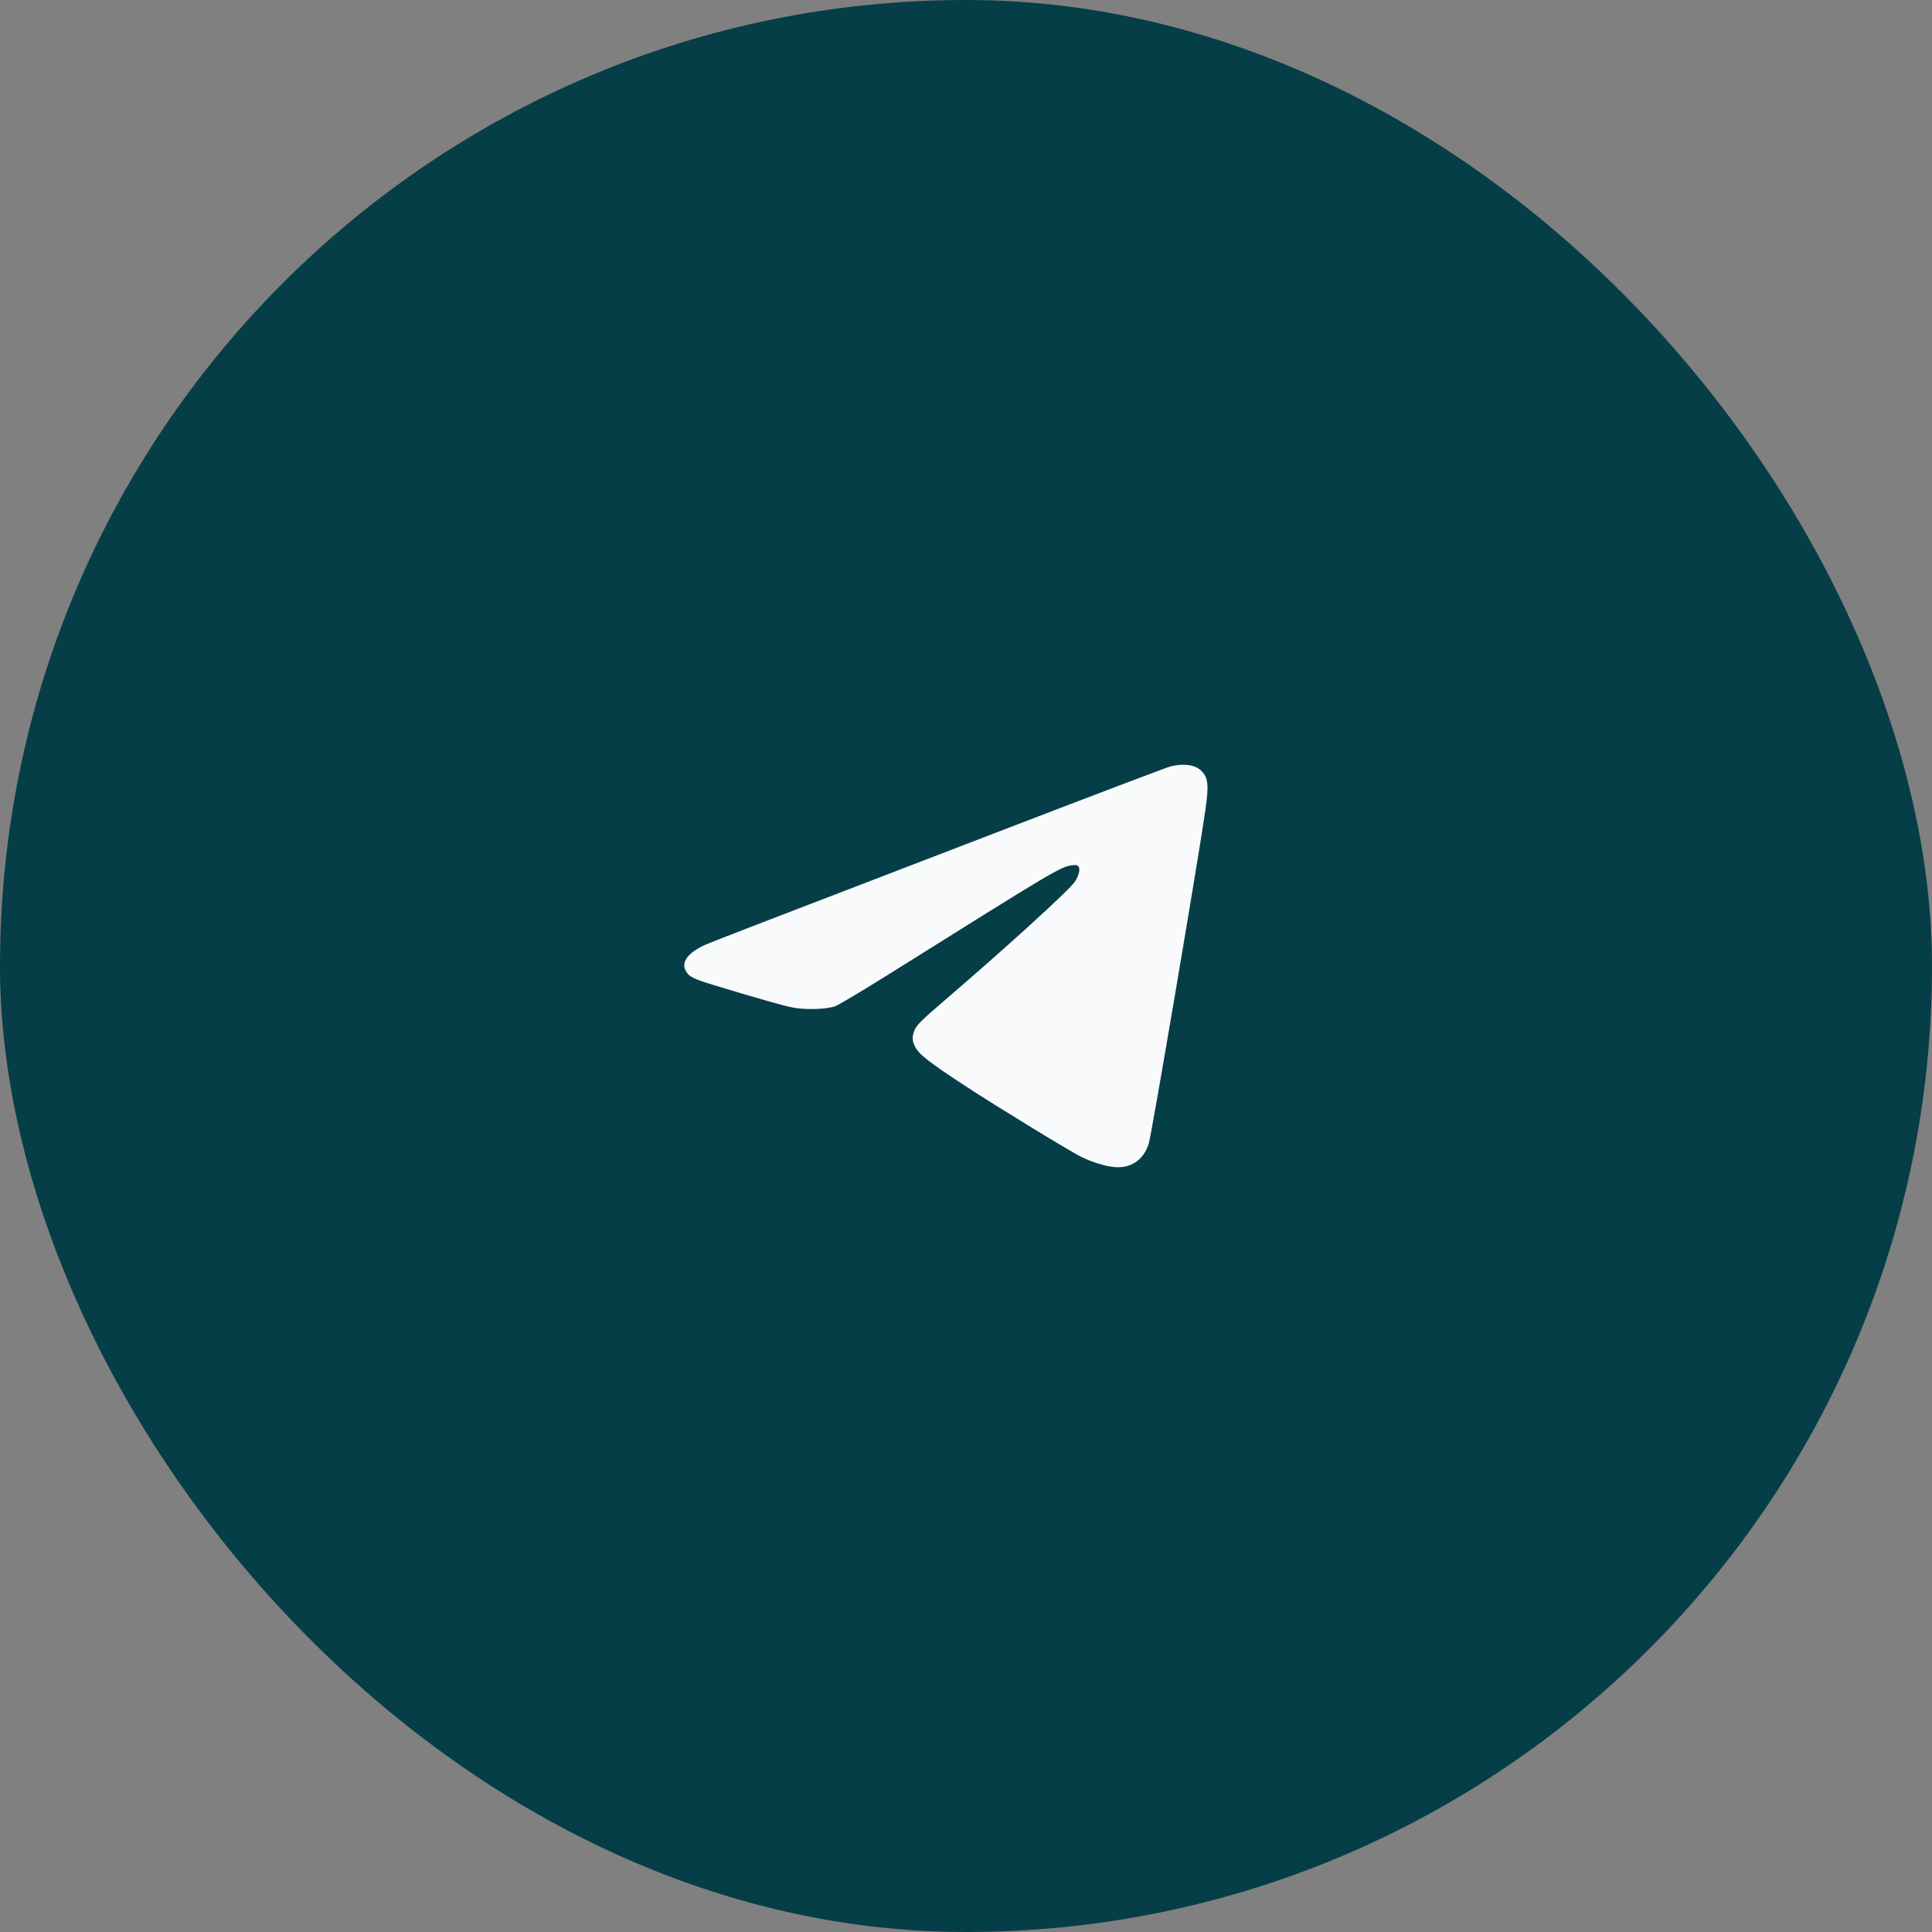 <?xml version="1.0" encoding="UTF-8"?> <svg xmlns="http://www.w3.org/2000/svg" width="48" height="48" viewBox="0 0 48 48" fill="none"><rect x="0" y="0" width="48" height="48" fill="#808080" stroke="none"/><rect width="48" height="48" rx="24" fill="#063E47"></rect><path fill-rule="evenodd" clip-rule="evenodd" d="M29.093 19.037C29.012 19.056 27.055 19.798 24.745 20.687C22.435 21.576 19.895 22.553 19.1 22.857C18.305 23.161 17.583 23.444 17.495 23.485C17.087 23.675 16.918 23.909 17.038 24.121C17.121 24.27 17.212 24.315 17.762 24.483C18.878 24.822 19.497 24.997 19.723 25.037C20.042 25.093 20.537 25.075 20.748 25C20.834 24.969 21.399 24.633 22.086 24.203C26.235 21.603 26.35 21.535 26.634 21.498C26.726 21.486 26.762 21.492 26.79 21.523C26.844 21.584 26.809 21.745 26.708 21.901C26.571 22.111 24.995 23.547 23.407 24.907C22.881 25.358 22.763 25.479 22.713 25.615C22.657 25.77 22.661 25.859 22.735 26.005C22.83 26.194 23.085 26.394 23.989 26.985C24.758 27.489 26.617 28.625 26.872 28.747C27.146 28.879 27.469 28.977 27.69 28.996C28.102 29.032 28.417 28.814 28.542 28.407C28.613 28.177 29.78 21.3 29.948 20.123C30.037 19.498 30.018 19.318 29.843 19.147C29.694 19.002 29.424 18.962 29.093 19.037Z" fill="#F8FAFB"></path></svg> 